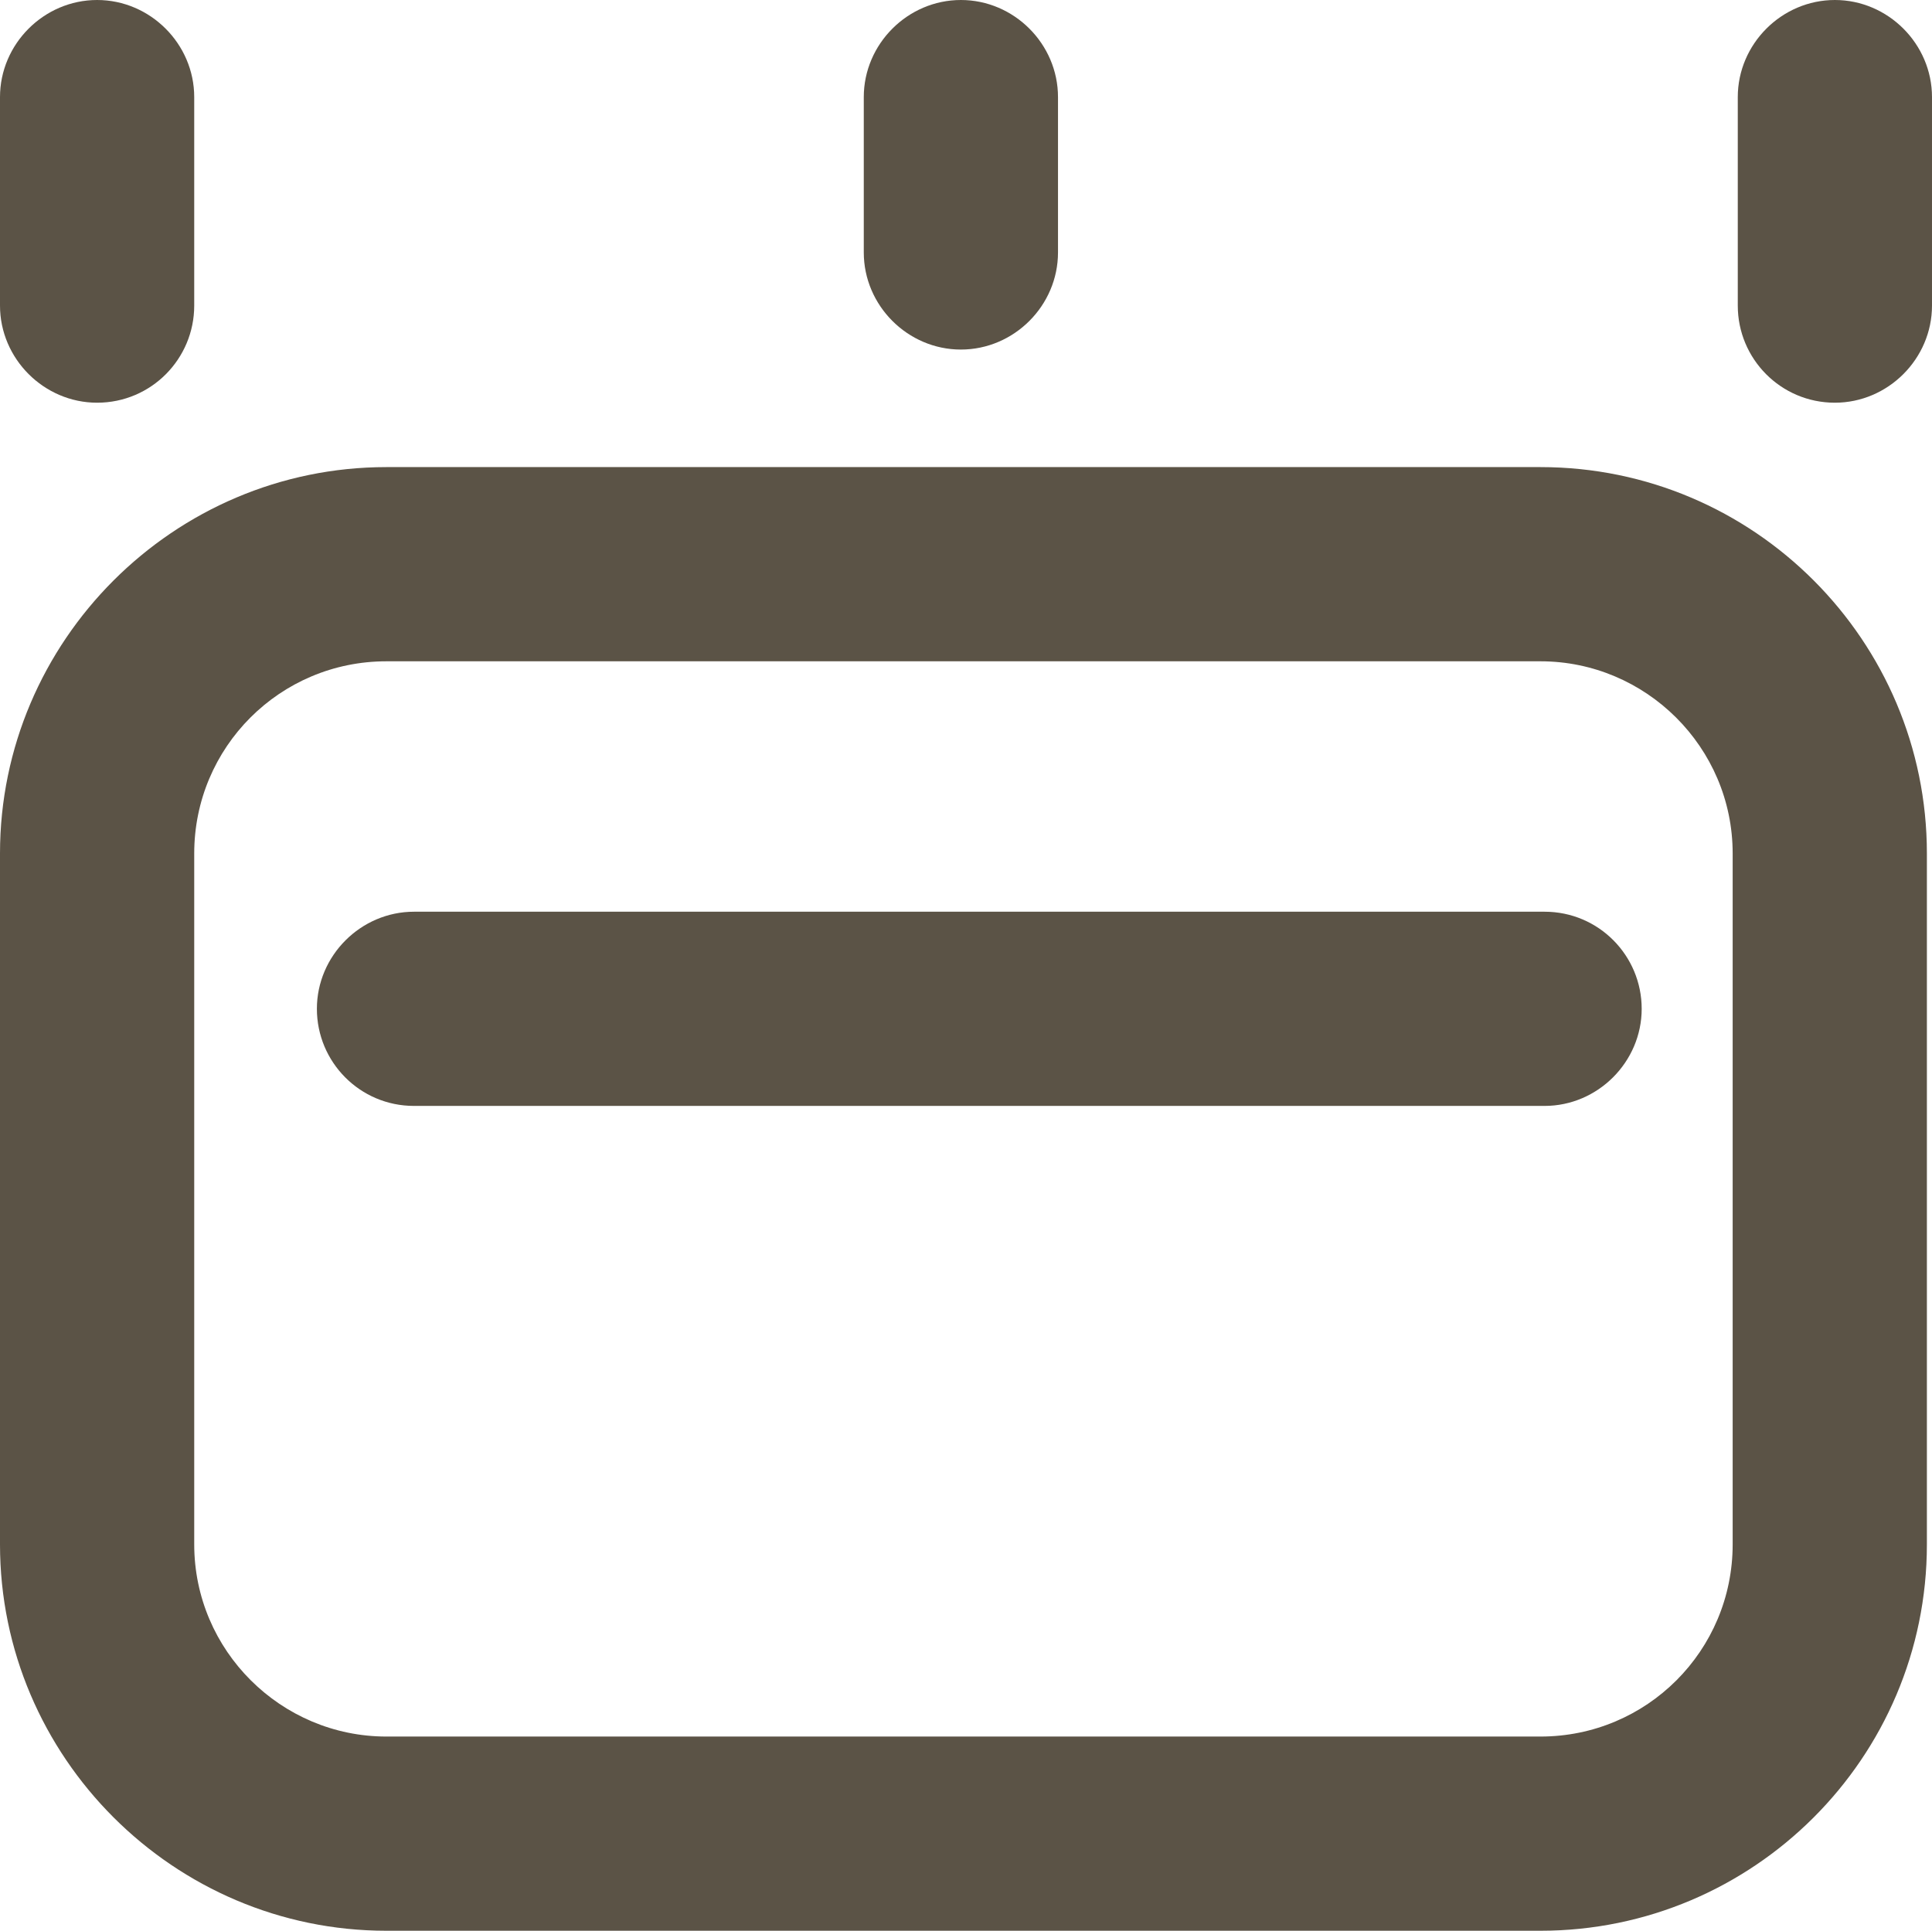 <?xml version="1.0" encoding="UTF-8"?><svg id="Capa_2" xmlns="http://www.w3.org/2000/svg" viewBox="0 0 18.9 18.89"><defs><style>.cls-1{fill:#5b5346;}</style></defs><g id="Capa_1-2"><path class="cls-1" d="M15.08,18.89H3.78c-2.08,0-3.78-1.7-3.78-3.78v-6.76c0-2.08,1.7-3.78,3.78-3.78h11.29c2.09,0,3.78,1.7,3.78,3.78v6.76c0,2.09-1.7,3.78-3.78,3.78ZM3.78,6.47c-1.04,0-1.88.84-1.88,1.88v6.76c0,1.04.85,1.88,1.88,1.88h11.29c1.04,0,1.88-.84,1.88-1.88v-6.76c0-1.04-.85-1.88-1.88-1.88H3.78Z"/><path class="cls-1" d="M15.11,10.82H4.05c-.53,0-.95-.43-.95-.95s.43-.95.95-.95h11.06c.53,0,.95.43.95.95s-.43.95-.95.95Z"/><path class="cls-1" d="M.95,3.94c-.52,0-.95-.43-.95-.95V.95C0,.43.43,0,.95,0s.95.43.95.95v2.04c0,.52-.42.95-.95.95Z"/><path class="cls-1" d="M9.4,3.42c-.52,0-.95-.43-.95-.95V.95c0-.52.43-.95.95-.95s.95.43.95.95v1.52c0,.52-.43.95-.95.95Z"/><path class="cls-1" d="M17.95,3.94c-.53,0-.95-.43-.95-.95V.95c0-.52.43-.95.95-.95s.95.43.95.95v2.04c0,.52-.43.95-.95.95Z"/></g></svg>